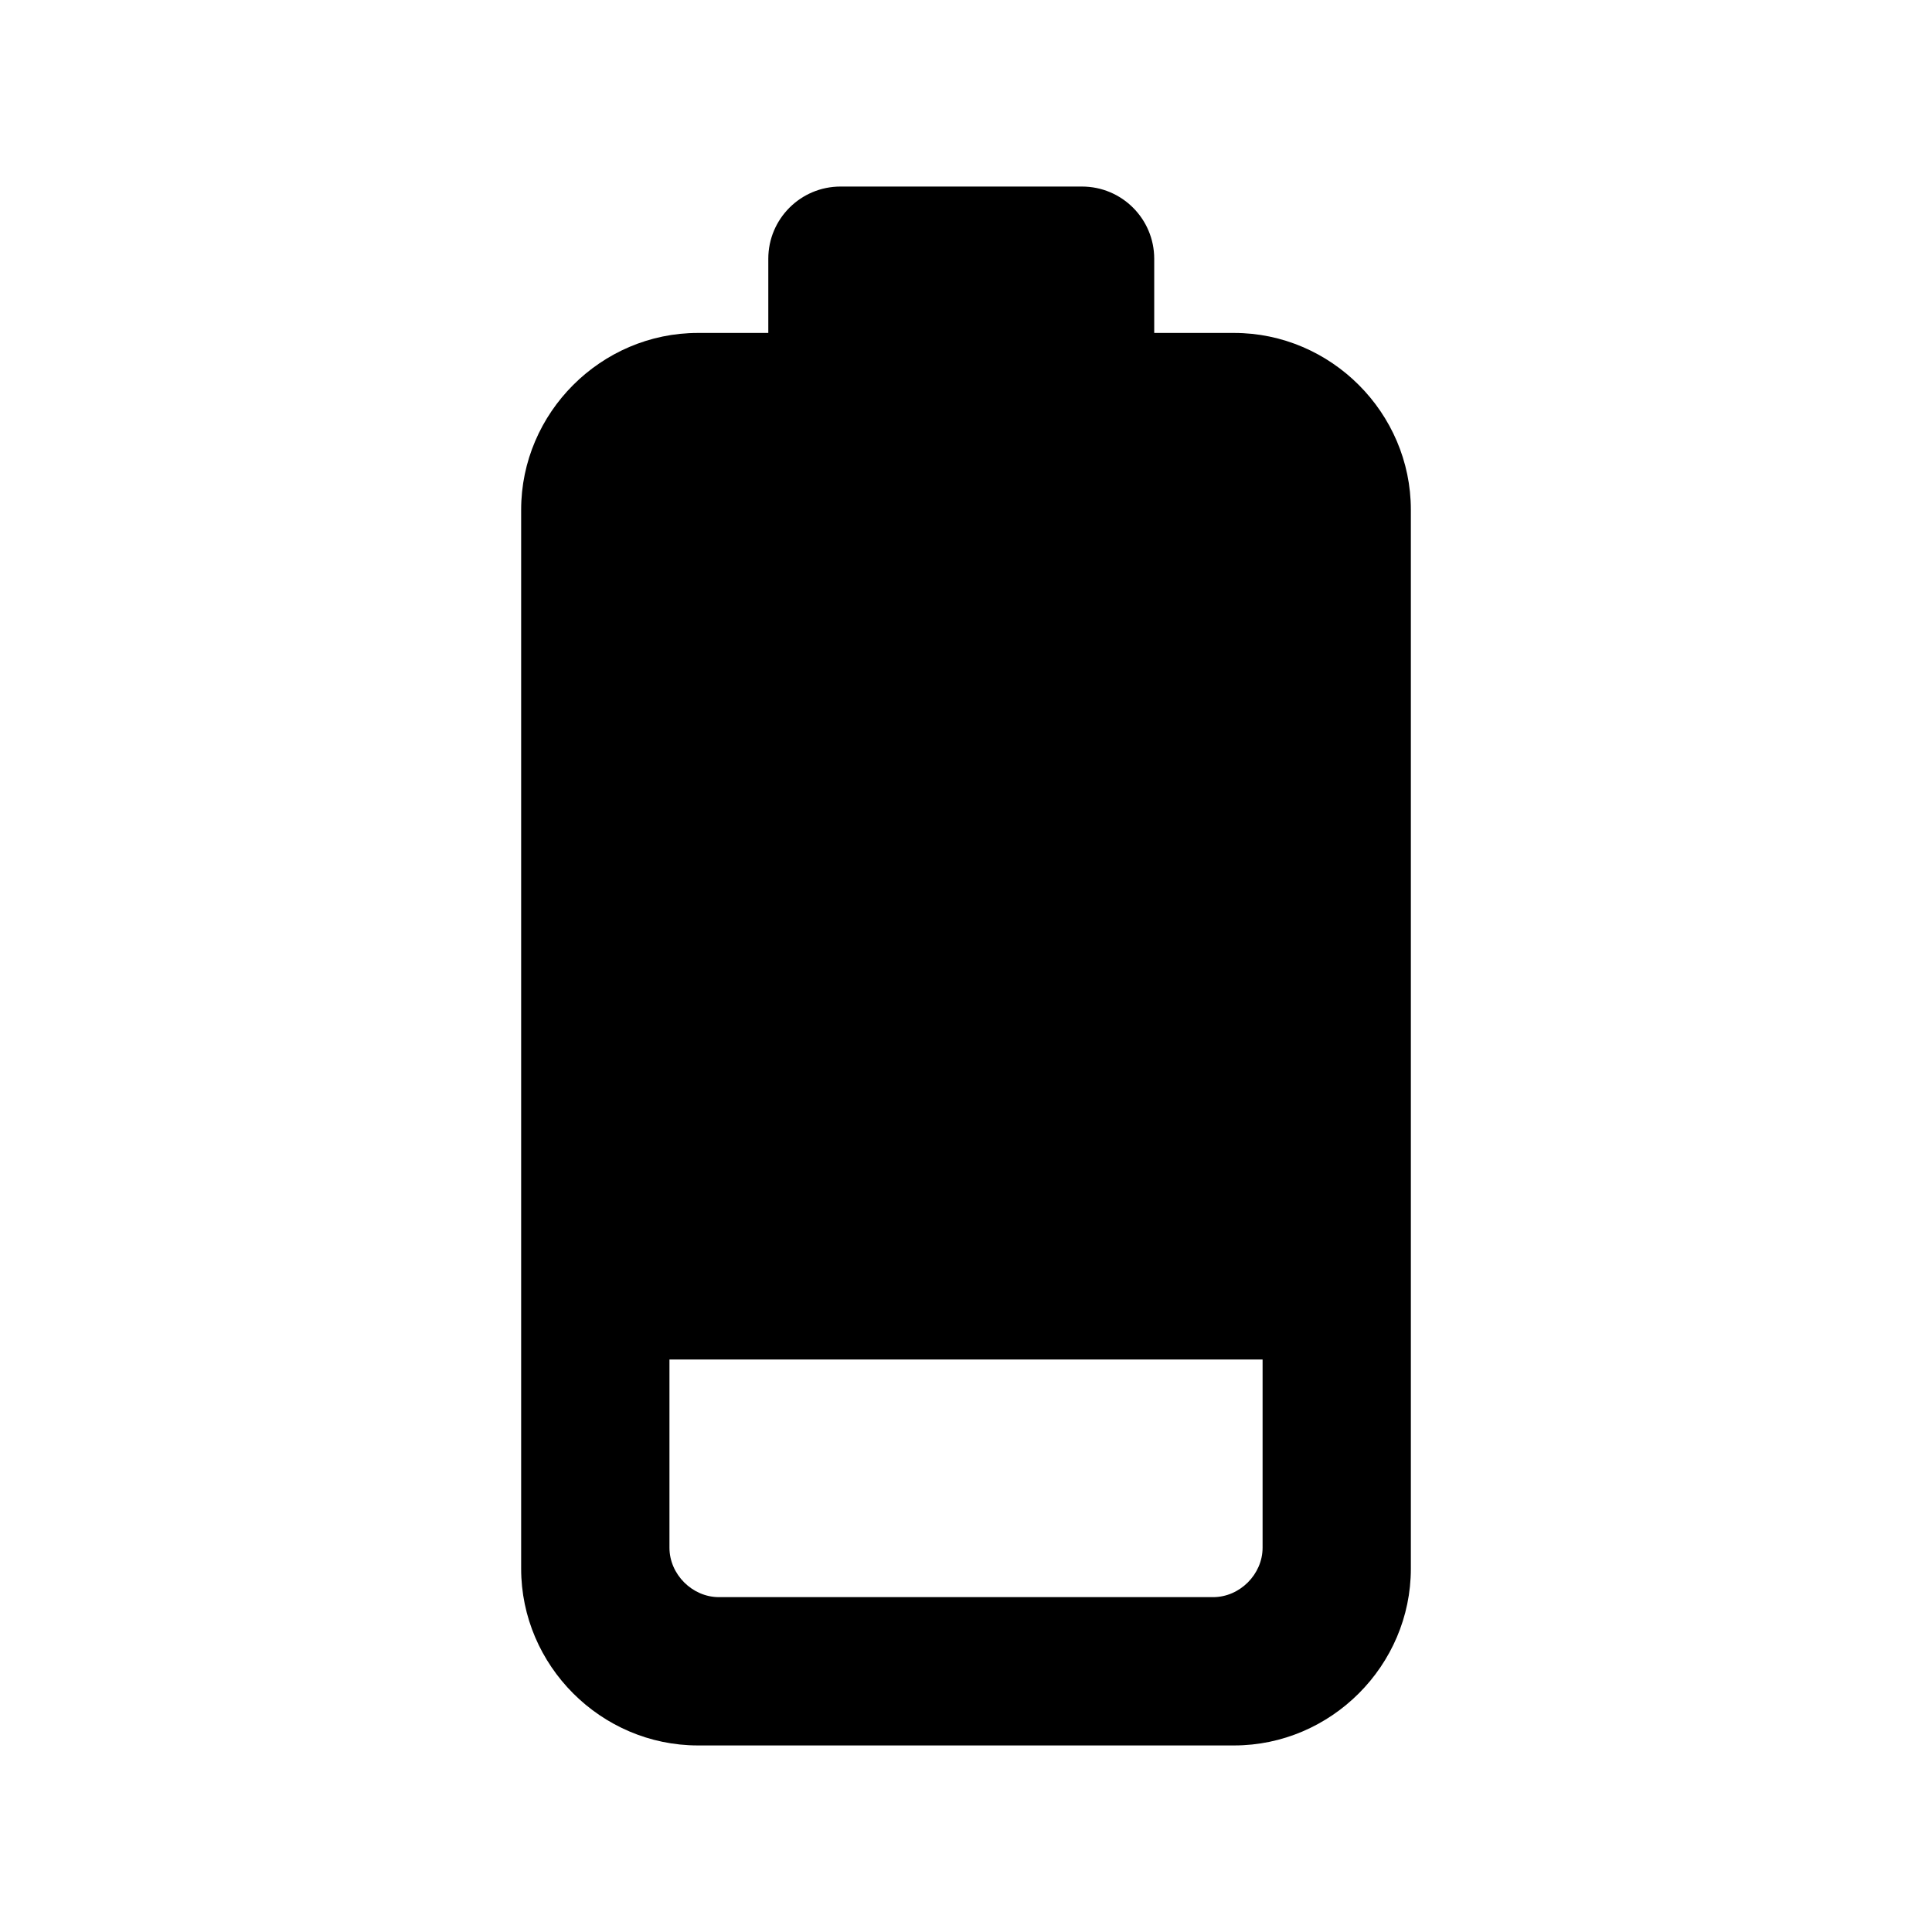 <?xml version="1.0" encoding="UTF-8"?>
<!-- Uploaded to: SVG Repo, www.svgrepo.com, Generator: SVG Repo Mixer Tools -->
<svg fill="#000000" width="800px" height="800px" version="1.1" viewBox="144 144 512 512" xmlns="http://www.w3.org/2000/svg">
 <path d="m471.04 232.23h-21.16v-19.648c0-10.578-8.566-19.145-19.145-19.145h-63.984c-10.578 0-19.145 8.566-19.145 19.145v19.648h-18.641c-25.695 0-46.855 21.16-46.855 46.855v280.62c0 25.695 21.16 46.855 46.855 46.855h142.07c25.695 0 46.855-21.16 46.855-46.855v-280.62c0-25.695-21.16-46.855-46.855-46.855zm7.559 272.05v49.879c0 7.055-6.047 13.098-13.098 13.098h-130.99c-7.055 0-13.098-6.047-13.098-13.098v-49.879z"/>
</svg>